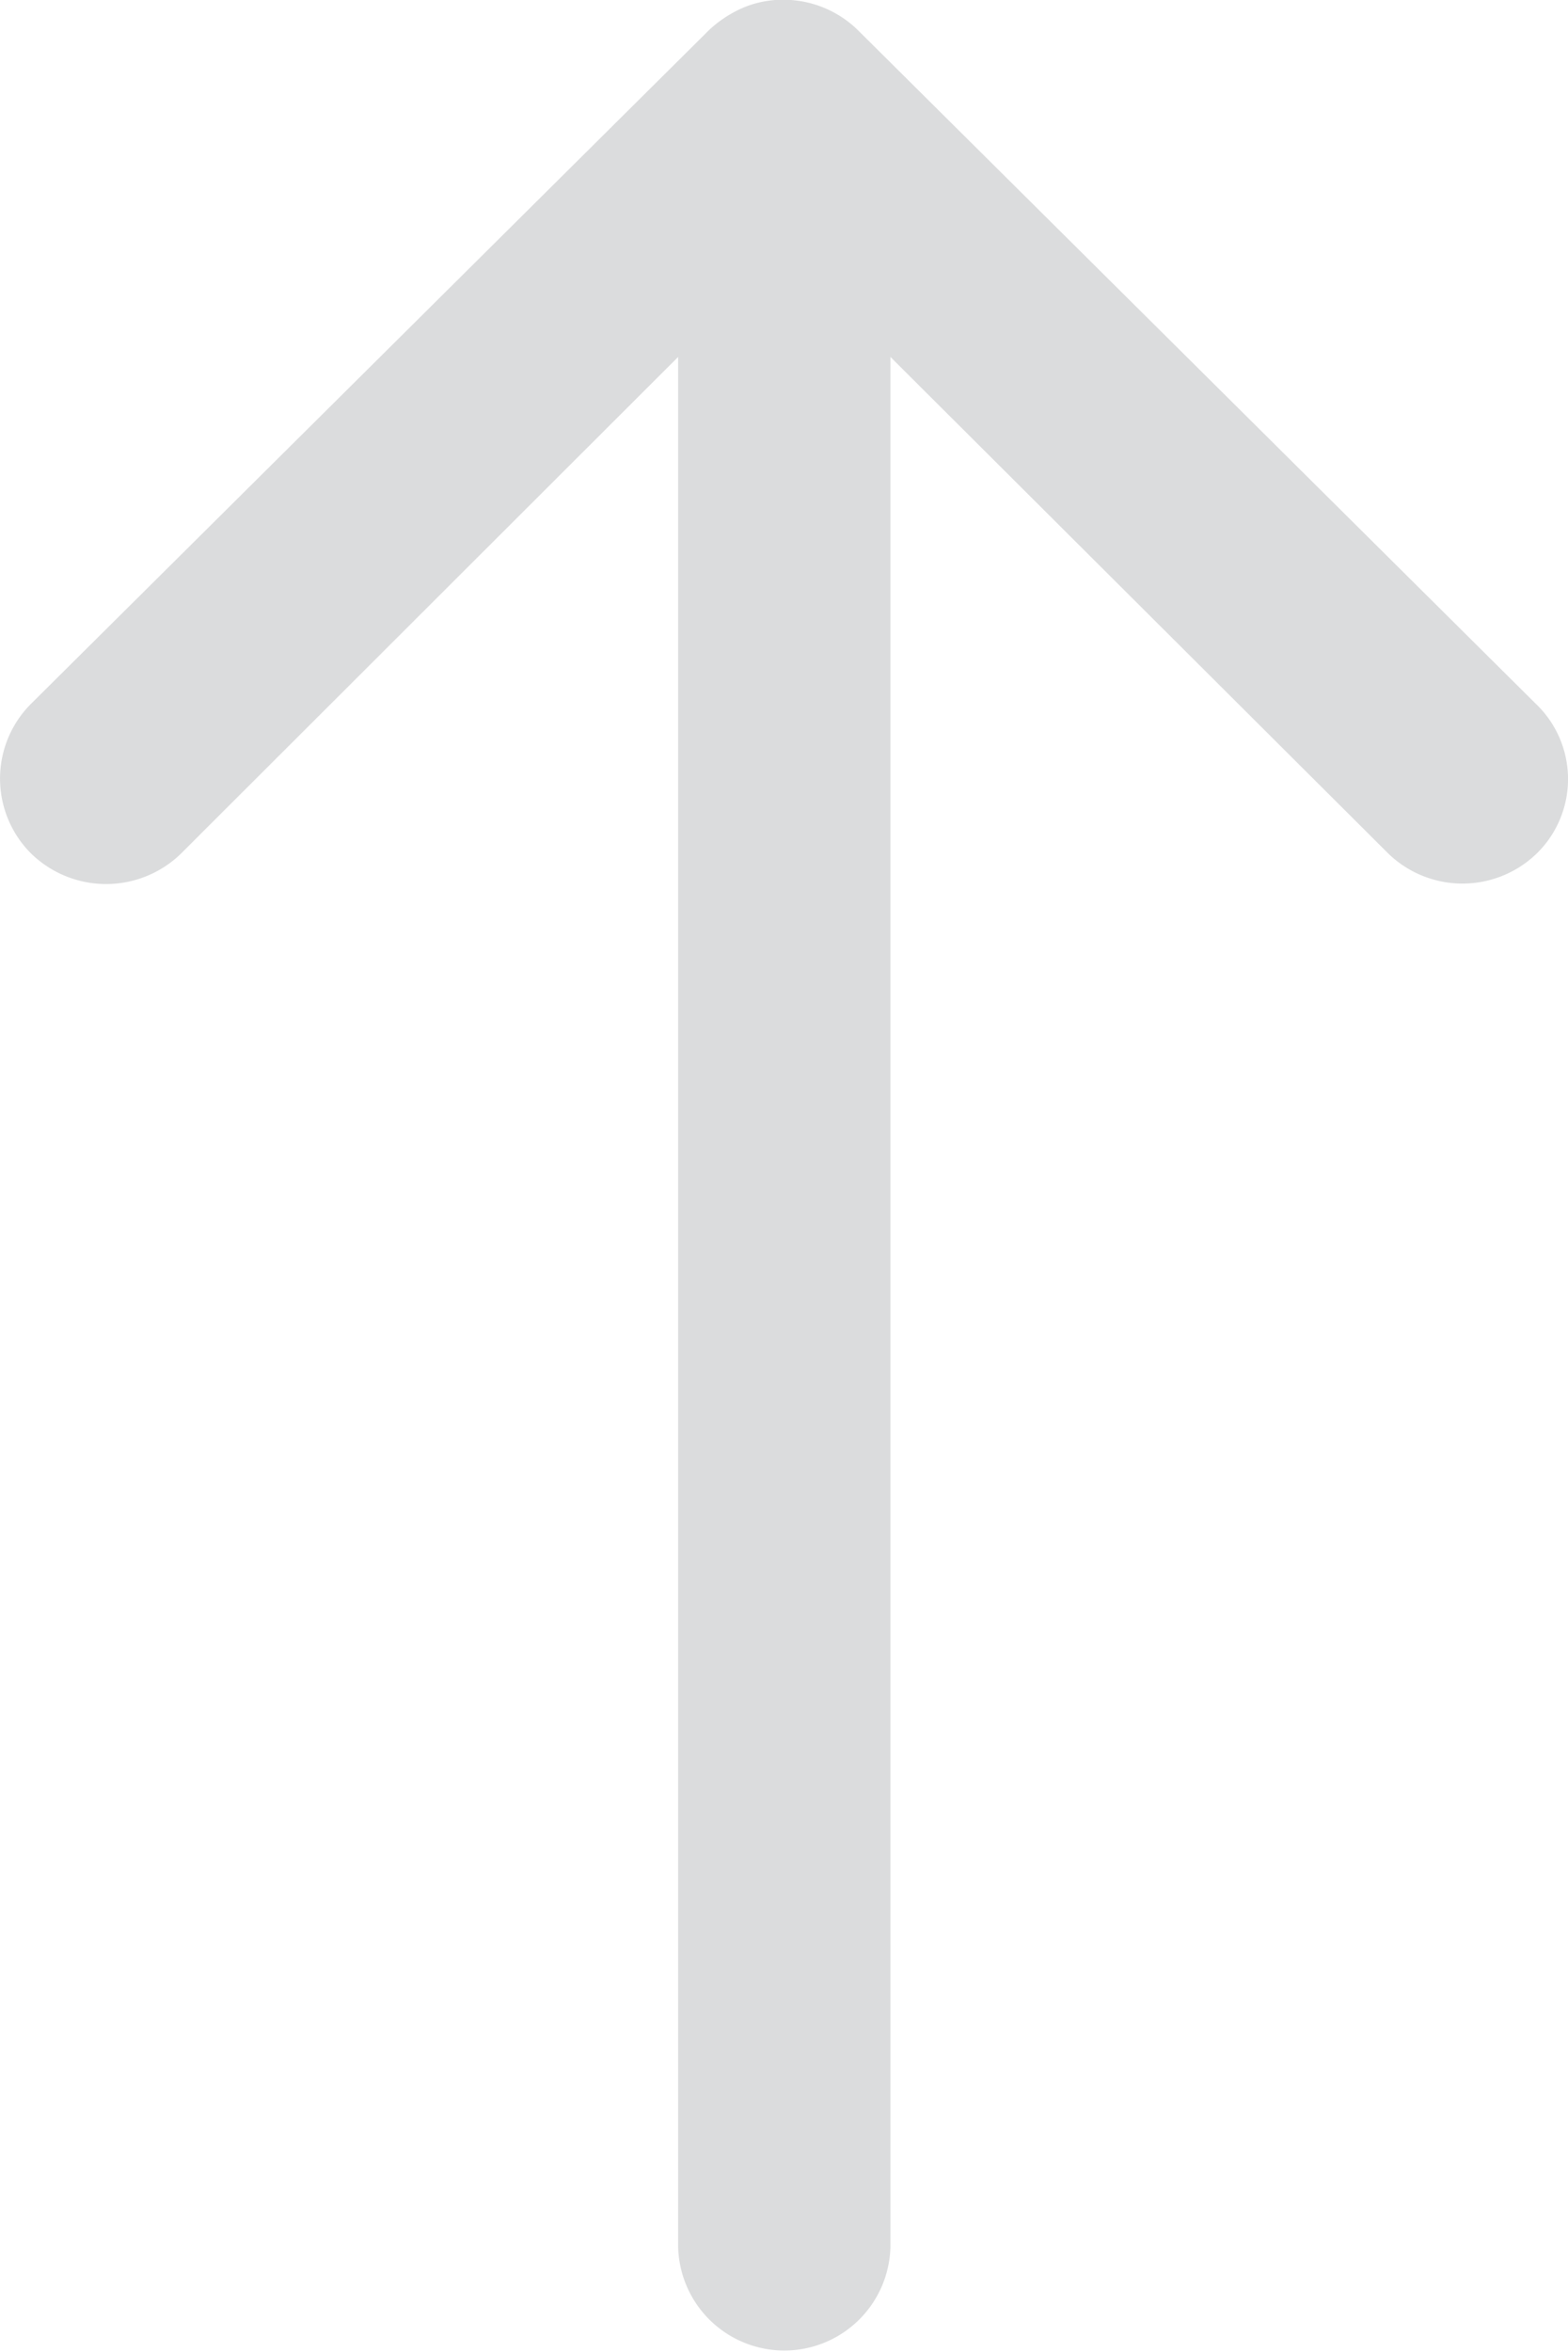 <svg xmlns="http://www.w3.org/2000/svg" width="24.692" height="37.023" viewBox="0 0 24.692 37.023">
  <path id="top_btn" d="M35.467,21.295a1.68,1.68,0,0,1-2.366.013L25.269,13.5V43.246a1.672,1.672,0,0,1-3.343,0V13.5L14.094,21.32a1.692,1.692,0,0,1-2.366-.013,1.665,1.665,0,0,1,.013-2.353l10.673-10.6h0a1.877,1.877,0,0,1,.527-.347,1.6,1.6,0,0,1,.643-.129,1.676,1.676,0,0,1,1.17.476l10.673,10.6A1.638,1.638,0,0,1,35.467,21.295Z" transform="translate(-11.247 -7.882)" fill="#8d9196" opacity="0.318"/>
</svg>
